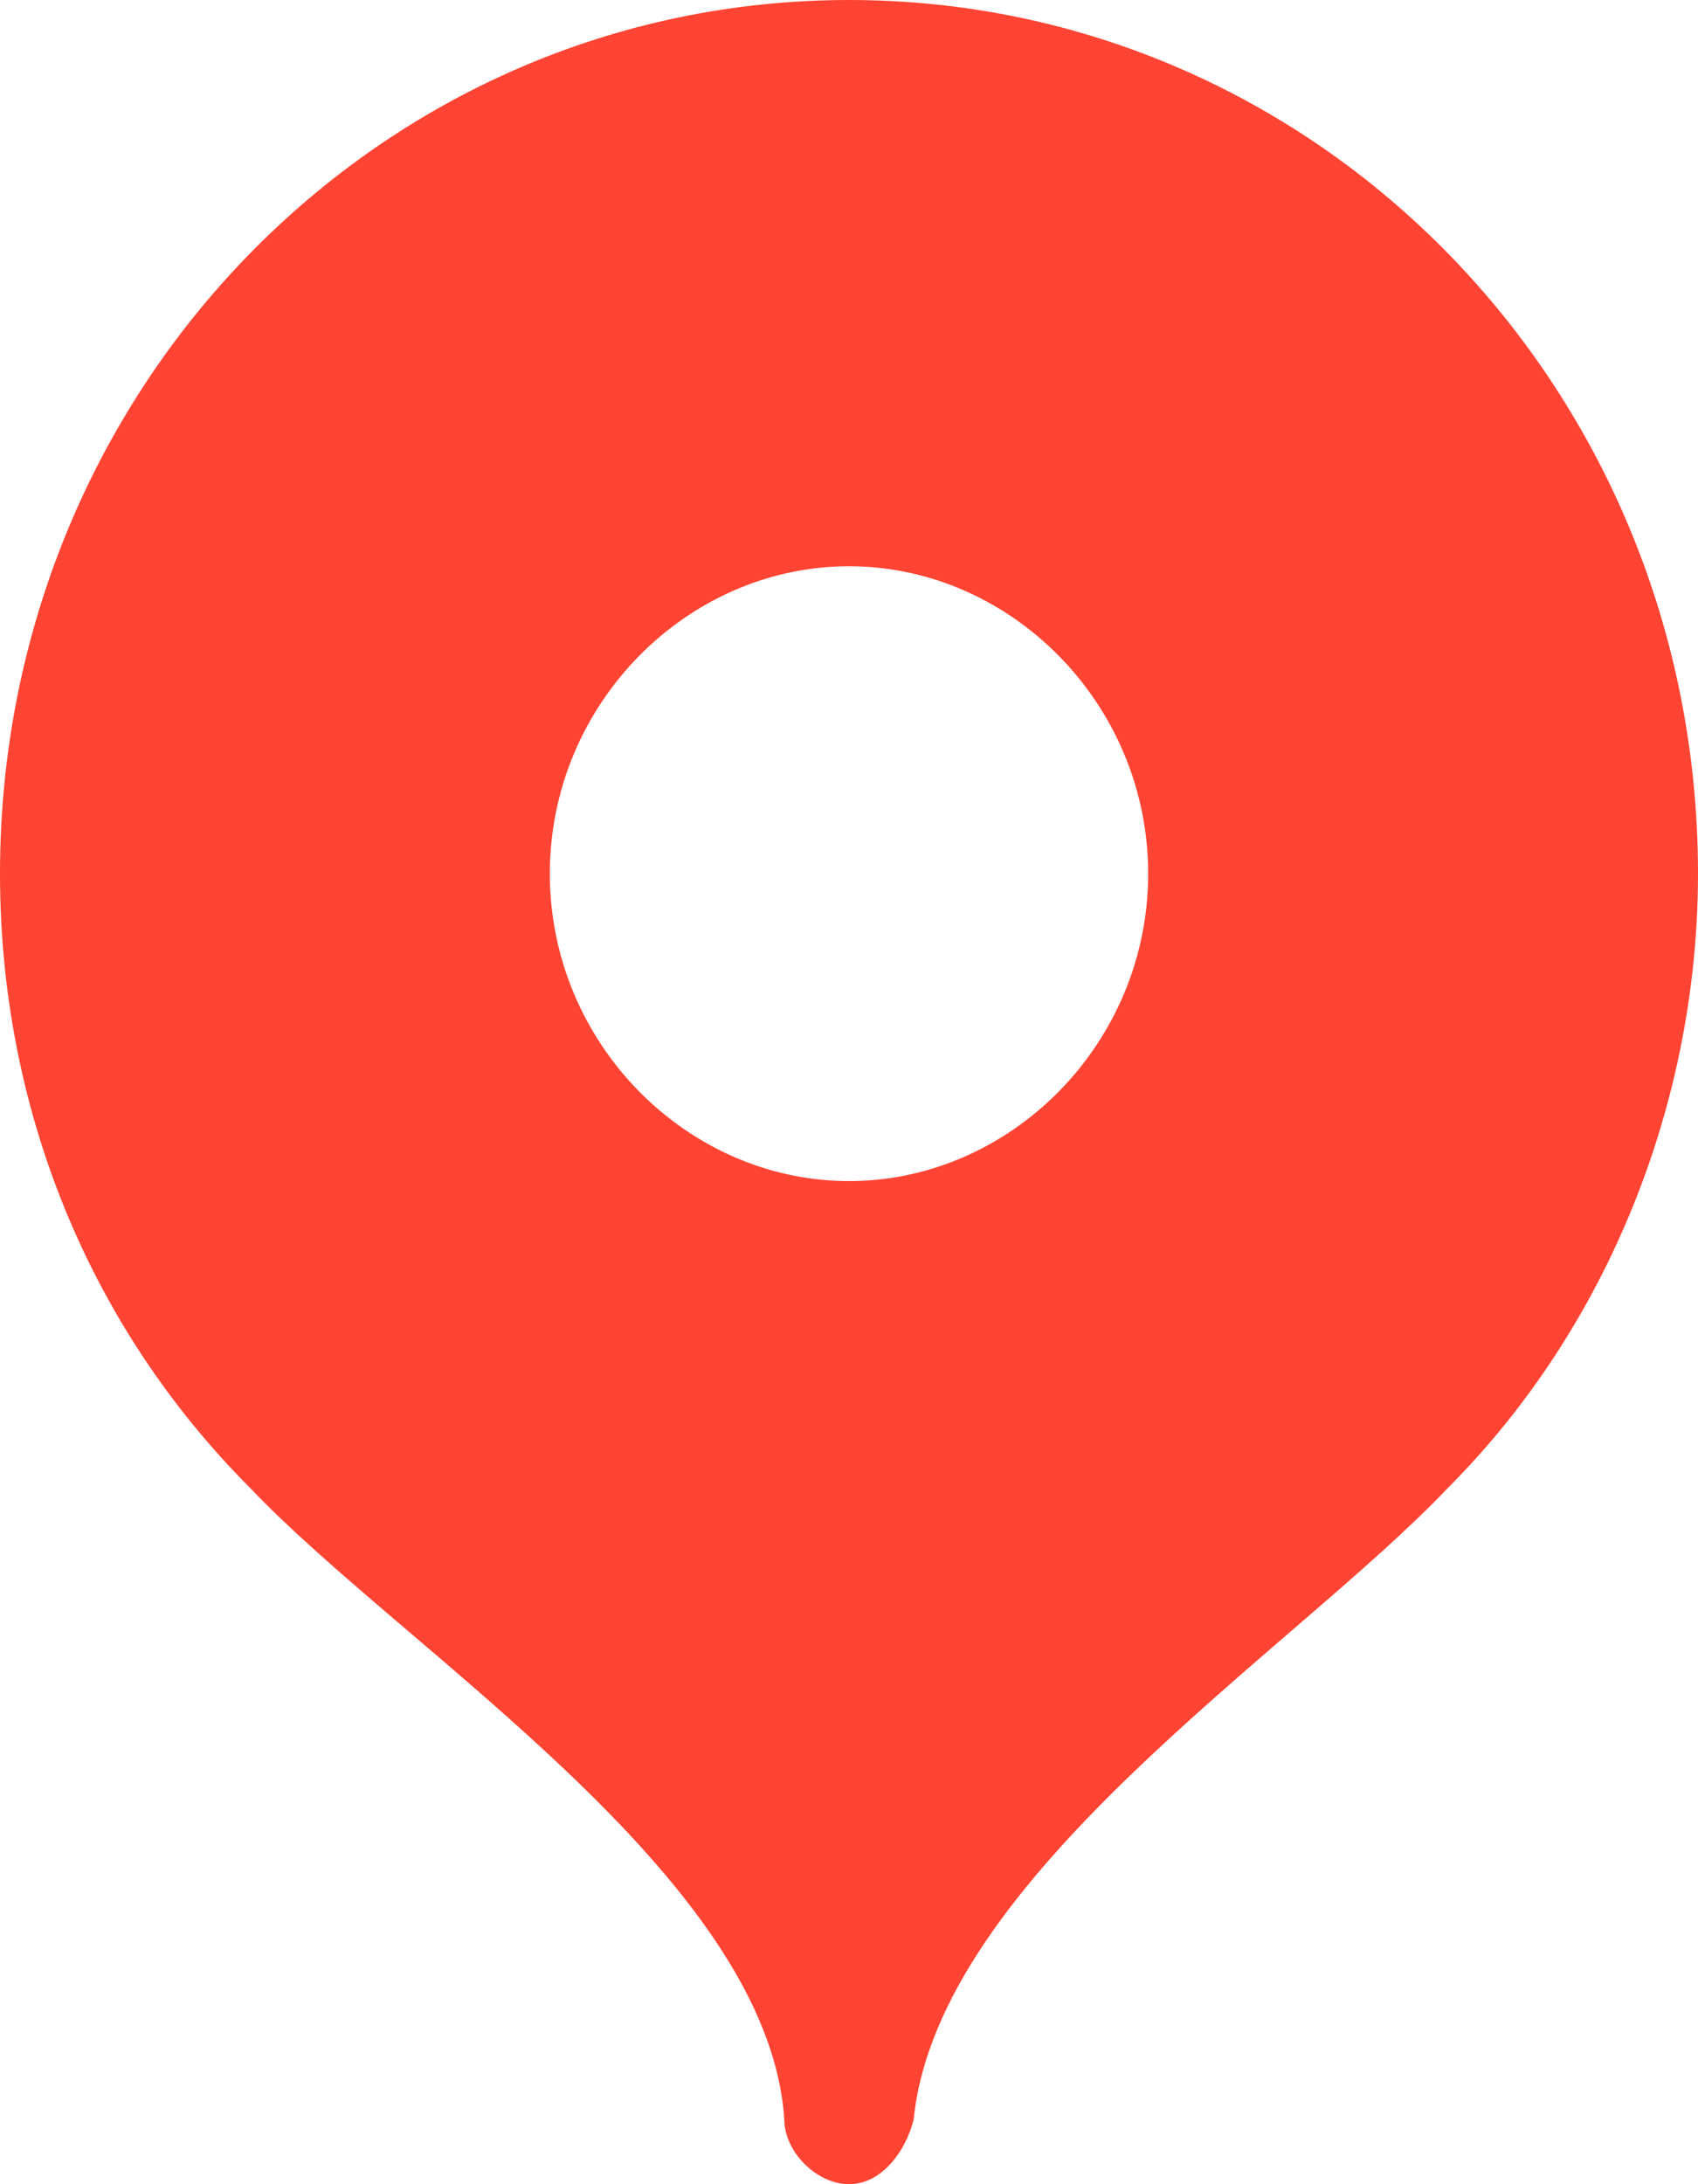 <?xml version="1.0" encoding="UTF-8"?> <!-- Generator: Adobe Illustrator 26.0.1, SVG Export Plug-In . SVG Version: 6.00 Build 0) --> <svg xmlns="http://www.w3.org/2000/svg" xmlns:xlink="http://www.w3.org/1999/xlink" id="Слой_1" x="0px" y="0px" viewBox="0 0 21 27" style="enable-background:new 0 0 21 27;" xml:space="preserve"> <style type="text/css"> .st0{fill:#FF4433;} </style> <g> <g> <path class="st0" d="M10.5,0C4.7,0,0,4.8,0,10.8c0,2.9,1.1,5.6,3.1,7.6c1.9,2,6.4,4.8,6.6,7.8c0,0.4,0.4,0.8,0.8,0.8 s0.7-0.4,0.8-0.8c0.3-3,4.7-5.8,6.6-7.8c2-2,3.1-4.8,3.1-7.6C21,4.8,16.3,0,10.5,0z M10.5,14.6L10.5,14.6c-2,0-3.7-1.7-3.7-3.8 C6.8,8.7,8.5,7,10.5,7c2,0,3.7,1.7,3.7,3.8C14.2,12.9,12.5,14.6,10.5,14.6z"></path> </g> </g> </svg> 